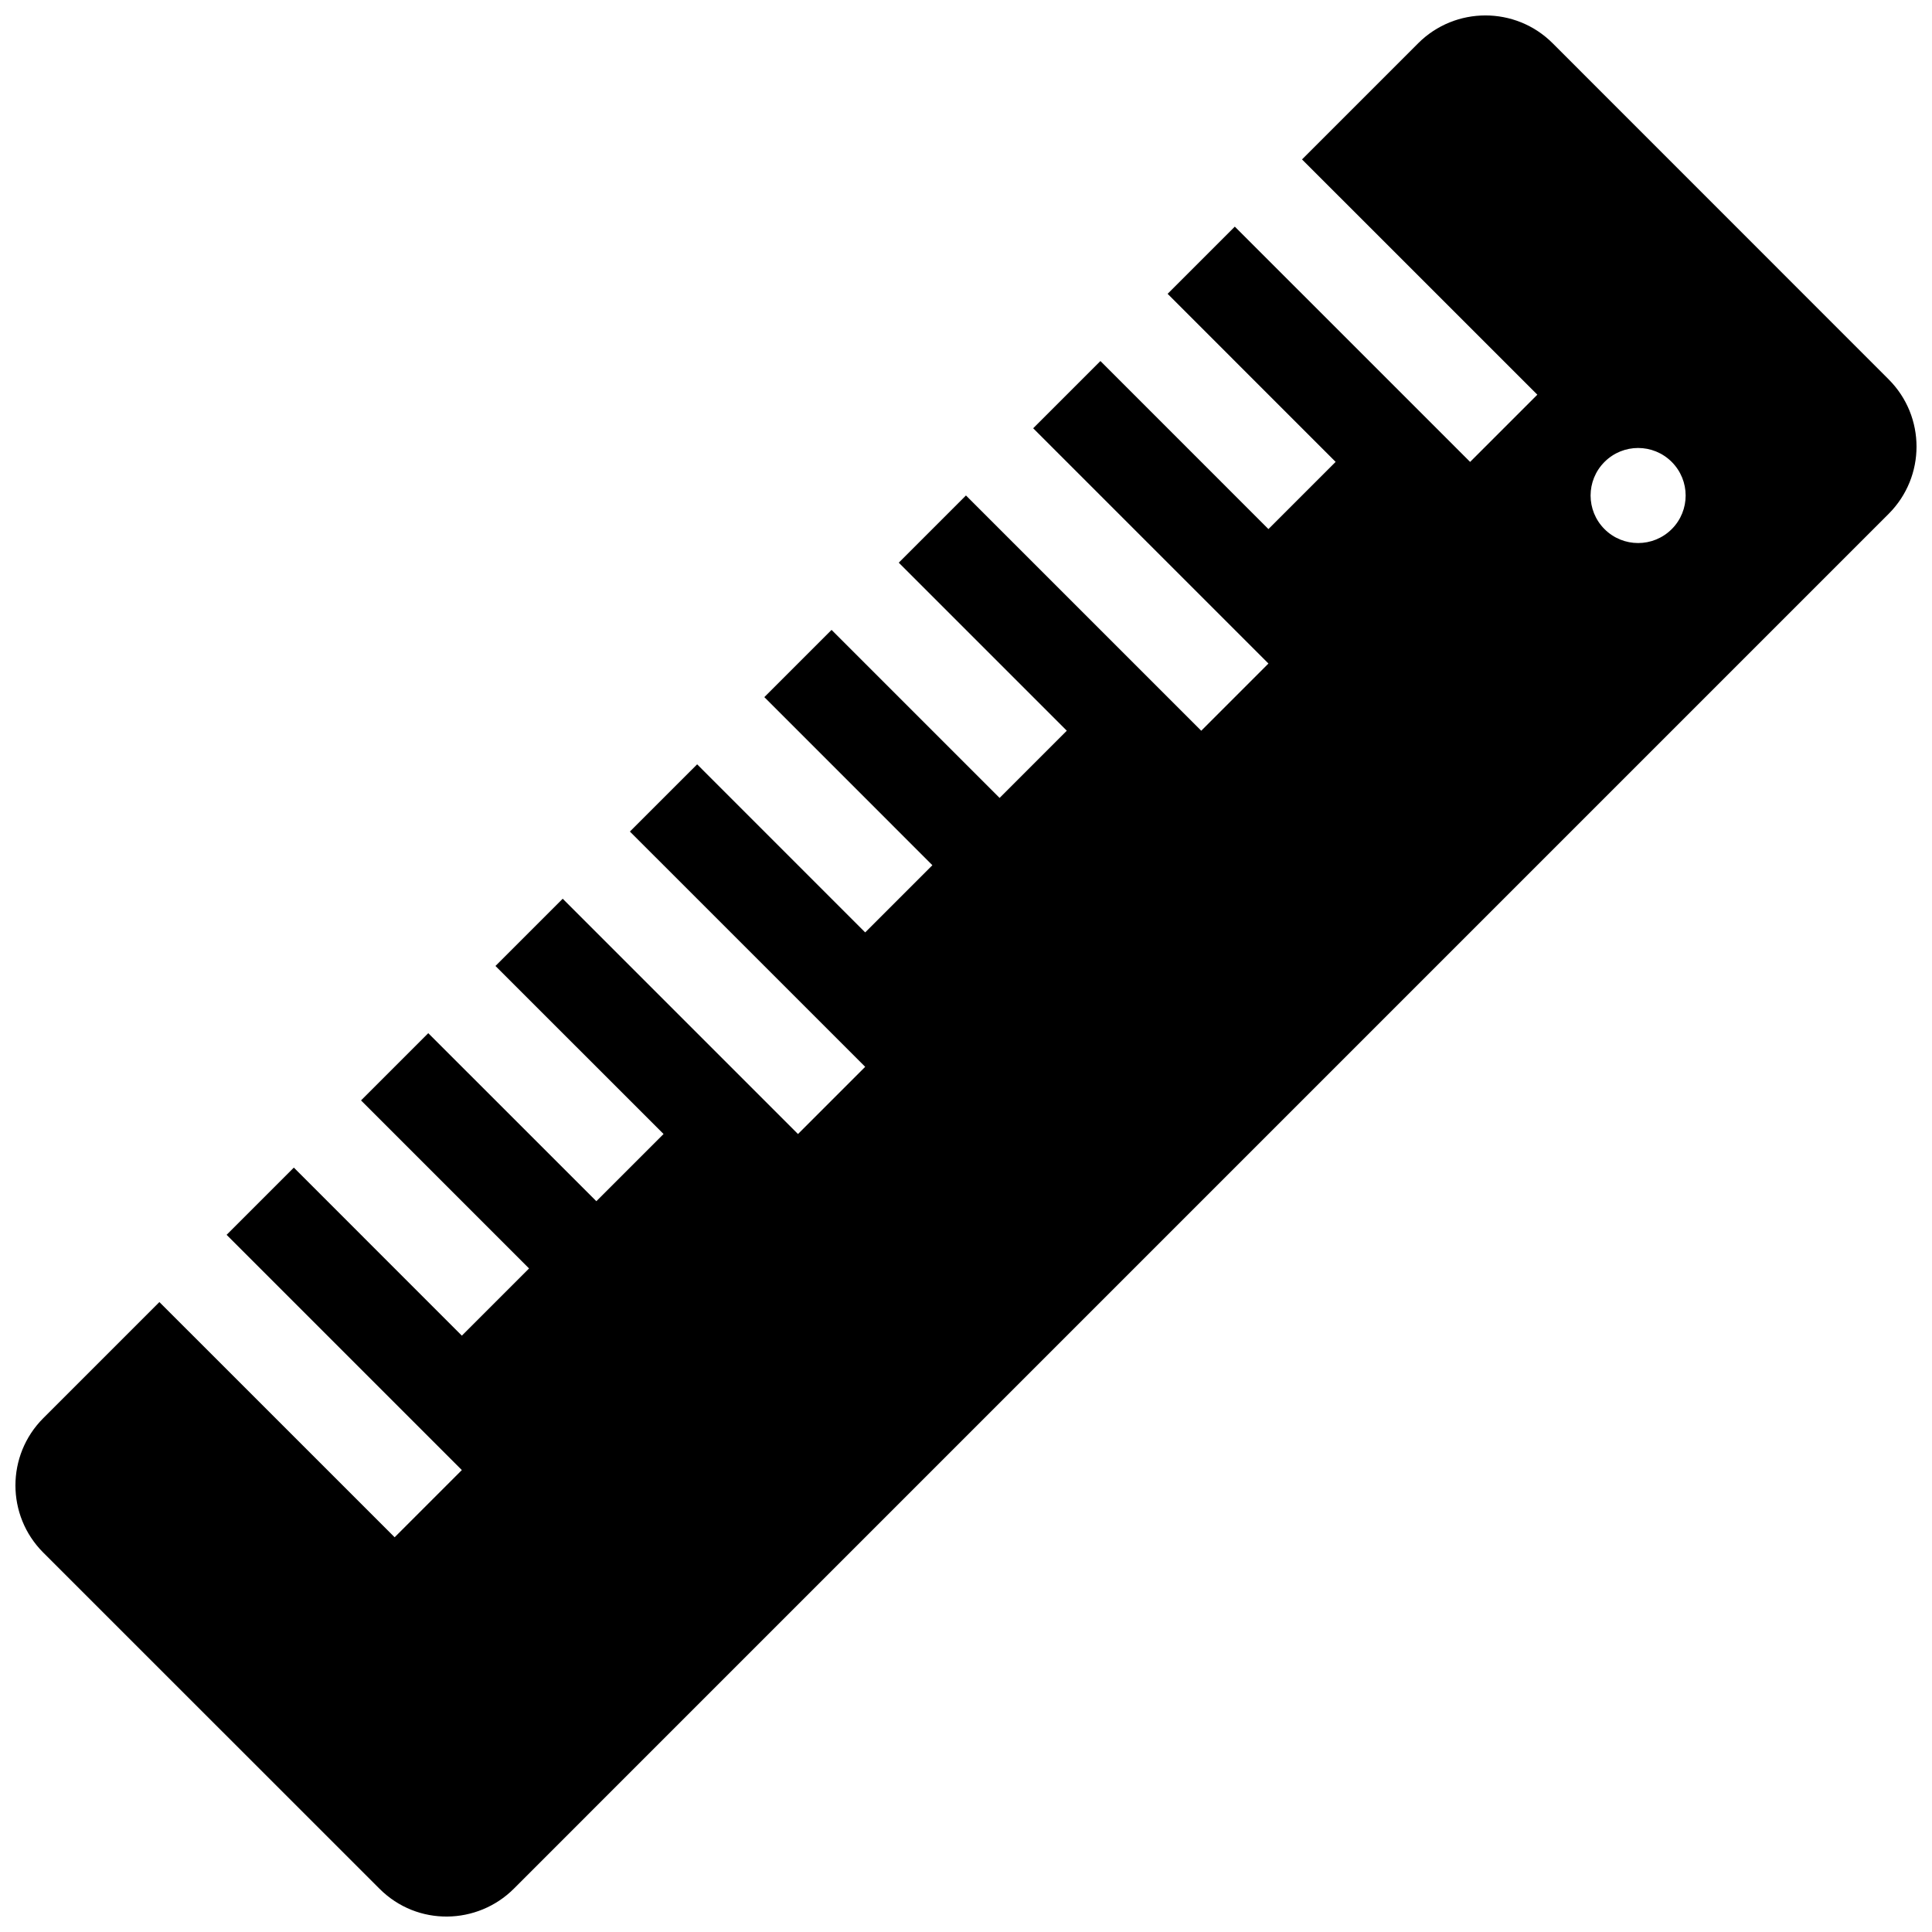 <?xml version="1.0" encoding="UTF-8"?>
<!-- Uploaded to: ICON Repo, www.svgrepo.com, Generator: ICON Repo Mixer Tools -->
<svg width="800px" height="800px" version="1.1" viewBox="144 144 512 512" xmlns="http://www.w3.org/2000/svg">
 <defs>
  <clipPath id="a">
   <path d="m148.09 148.09h503.81v503.81h-503.81z"/>
  </clipPath>
 </defs>
 <g clip-path="url(#a)">
  <path d="m644.52 244.54-89.055-89.078c-9.828-9.836-25.82-9.82-35.645 0.012l-30.773 30.773 62.363 62.348-17.816 17.816-62.355-62.352-17.809 17.809 44.527 44.535-17.809 17.809-44.527-44.531-17.82 17.816 62.348 62.348-17.809 17.809-62.352-62.348-17.809 17.809 44.531 44.531-17.809 17.816-44.531-44.531-17.816 17.816 44.535 44.543-17.809 17.809-44.531-44.543-17.82 17.816 62.352 62.348-17.809 17.809-62.352-62.355-17.82 17.82 44.547 44.531-17.809 17.809-44.547-44.531-17.816 17.816 44.527 44.535-17.809 17.809-44.527-44.535-17.816 17.816 62.34 62.34-17.809 17.809-62.344-62.332-30.77 30.77c-9.84 9.848-9.84 25.789 0 35.629l89.078 89.055c10.066 10.098 26.016 9.617 35.621 0.016l364.35-364.36c9.84-9.848 9.84-25.785 0-35.625zm-57.492 39.68c-4.922 4.922-12.898 4.922-17.816 0-4.918-4.922-4.918-12.887 0.004-17.809s12.887-4.922 17.805 0c4.922 4.922 4.926 12.887 0.008 17.809z"/>
 </g>
</svg>